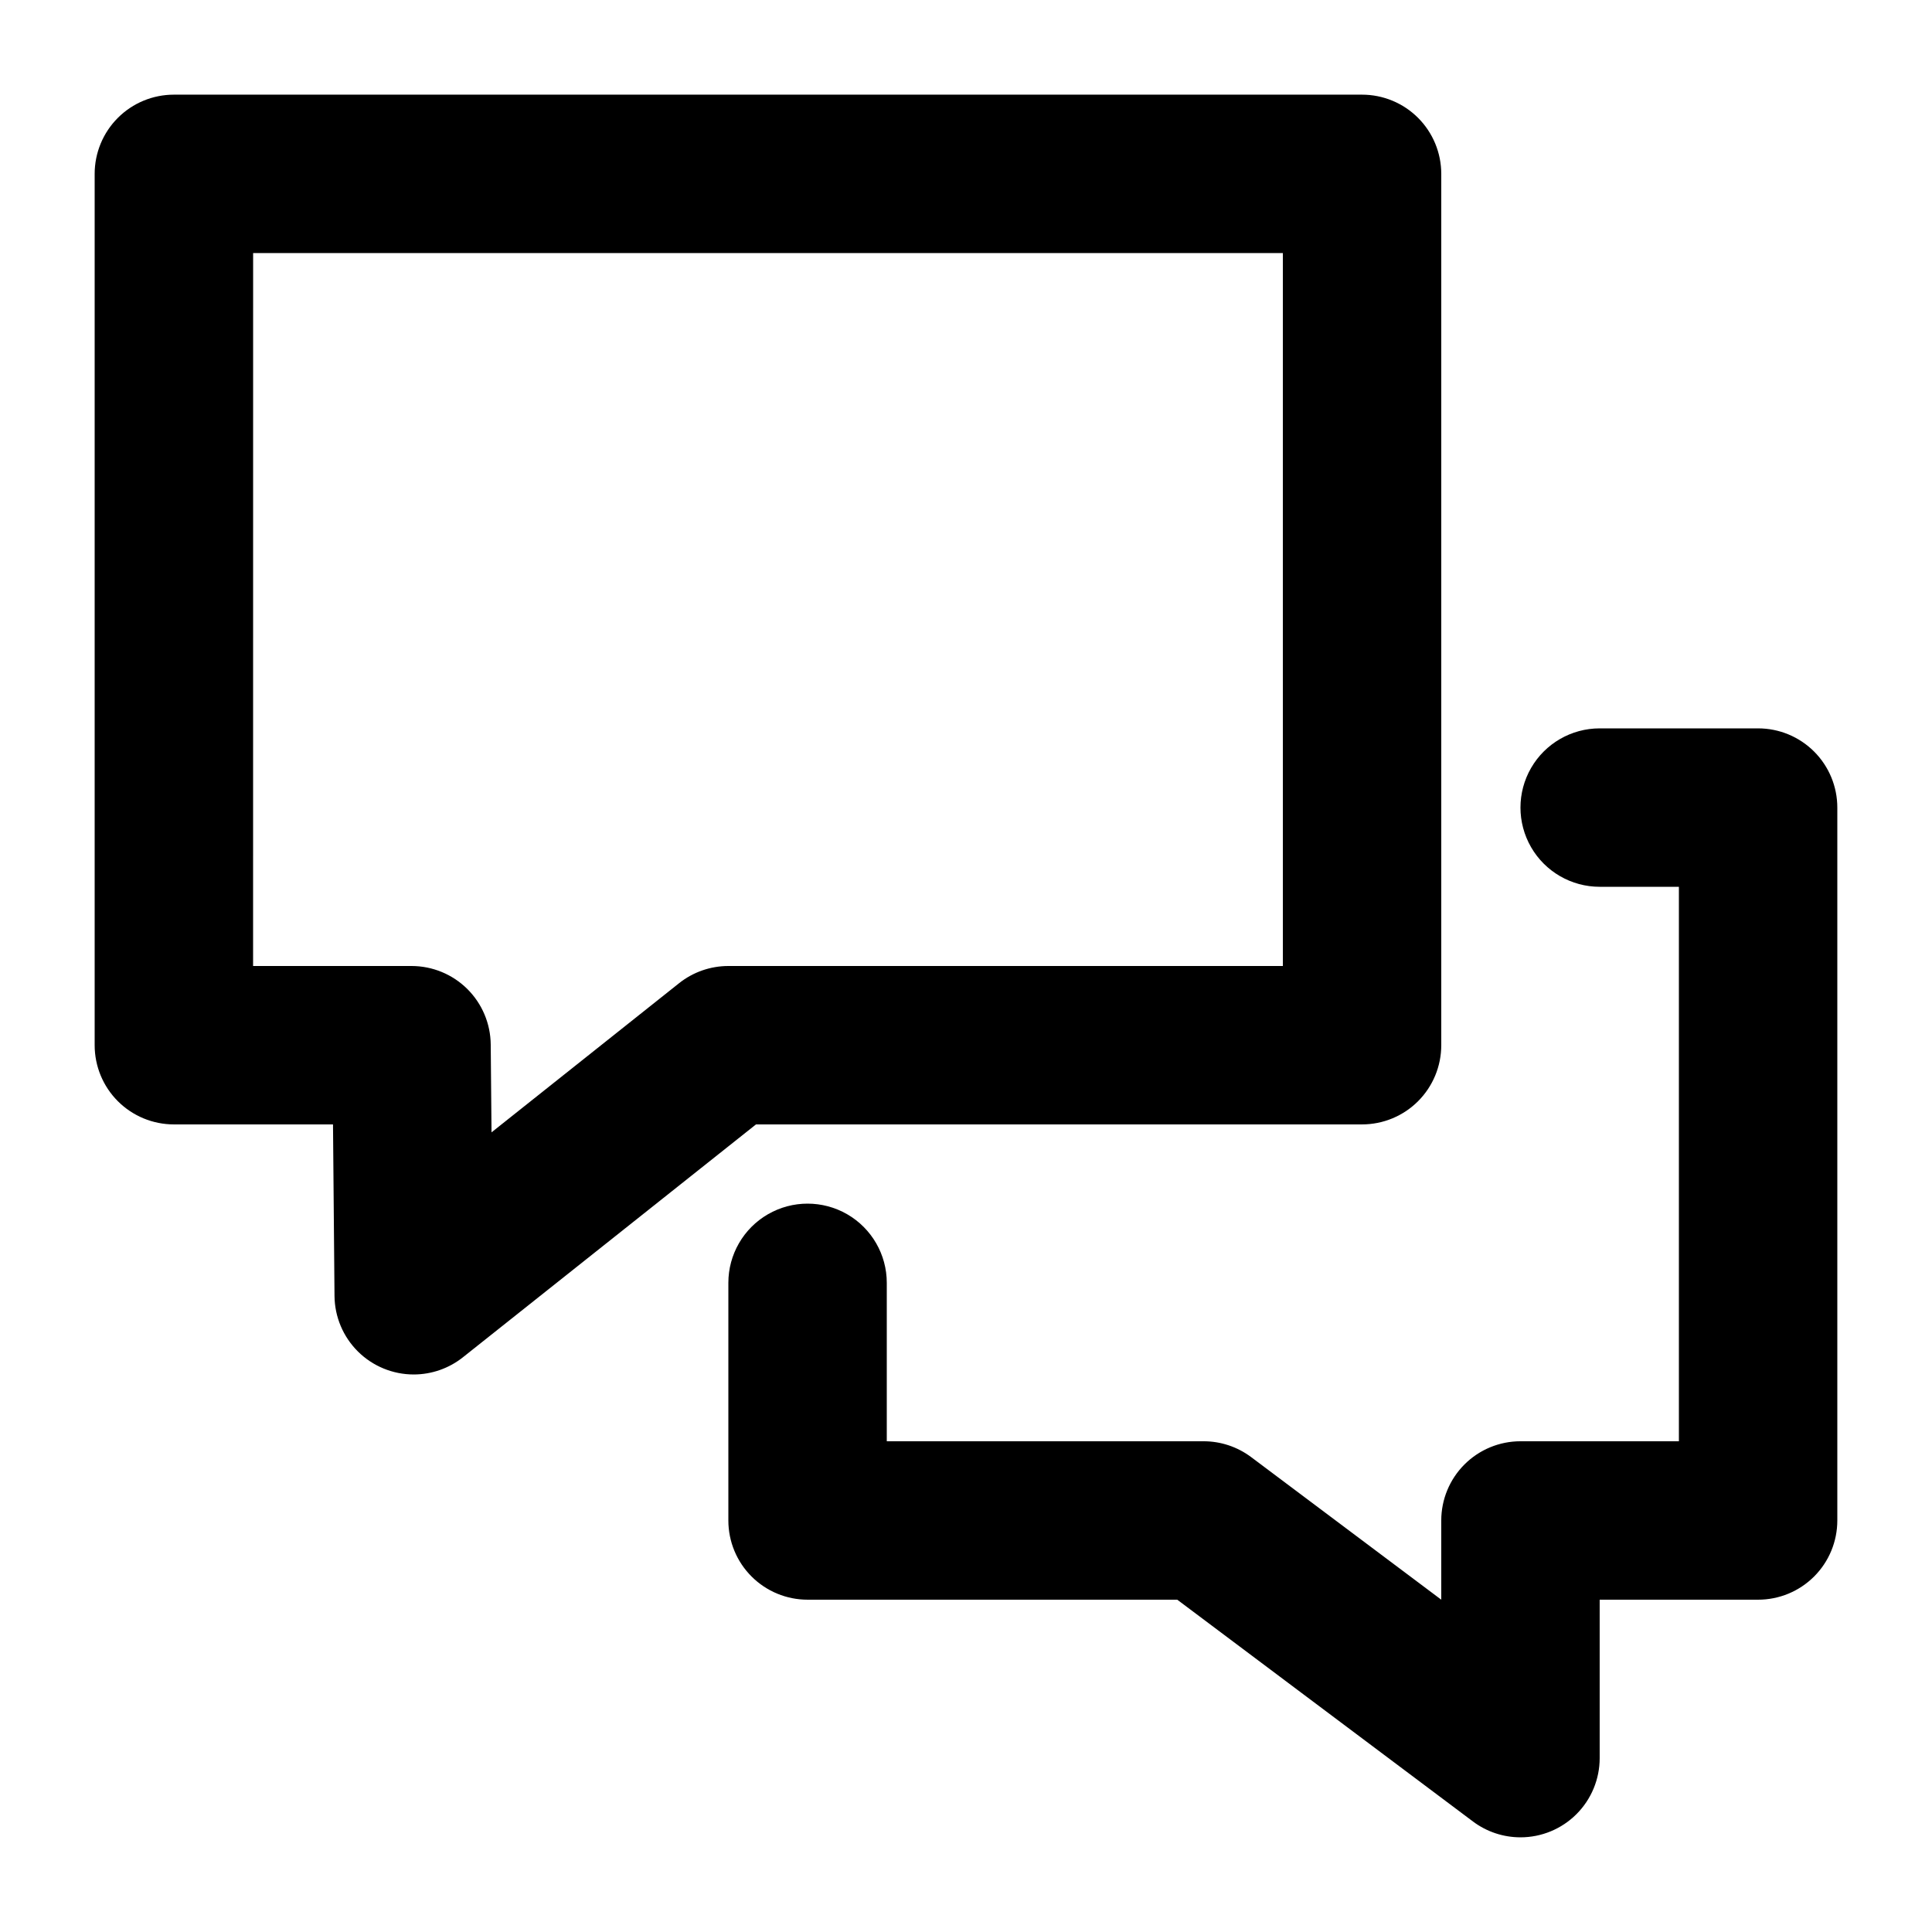 <?xml version="1.0" encoding="UTF-8"?>
<!-- Uploaded to: ICON Repo, www.svgrepo.com, Generator: ICON Repo Mixer Tools -->
<svg fill="#000000" width="800px" height="800px" version="1.1" viewBox="144 144 512 512" xmlns="http://www.w3.org/2000/svg">
 <g>
  <path d="m253.64 508.25c-5.535 0-10.844-2.184-14.777-6.082-3.93-3.894-6.164-9.188-6.215-14.719l-0.398-45.469h-42.172c-5.566 0-10.906-2.215-14.844-6.148-3.938-3.938-6.148-9.277-6.148-14.844v-230.91c0-5.566 2.211-10.906 6.148-14.844s9.277-6.148 14.844-6.148h314.88c5.57 0 10.91 2.211 14.844 6.148 3.938 3.938 6.148 9.277 6.148 14.844v230.91c0 5.566-2.211 10.906-6.148 14.844-3.934 3.934-9.273 6.148-14.844 6.148h-160.61l-77.672 61.715h0.004c-3.711 2.945-8.305 4.551-13.039 4.555zm-42.57-108.25h41.984c5.535 0 10.844 2.184 14.777 6.078 3.93 3.898 6.164 9.188 6.215 14.723l0.211 23.281 49.711-39.527h-0.004c3.715-2.949 8.316-4.555 13.059-4.555h146.95l-0.004-188.93h-272.89z"/>
  <path d="m546.94 630.91c-4.539 0-8.961-1.473-12.594-4.199l-78.363-58.777h-97.969c-5.57 0-10.906-2.211-14.844-6.148-3.938-3.934-6.148-9.273-6.148-14.844v-62.977c0-7.496 4-14.43 10.496-18.18 6.492-3.746 14.496-3.746 20.992 0 6.492 3.75 10.496 10.684 10.496 18.18v41.984h83.969c4.539 0 8.961 1.477 12.594 4.199l50.379 37.785v-20.992c0-5.566 2.215-10.906 6.148-14.844 3.938-3.934 9.277-6.148 14.844-6.148h41.984v-146.94h-20.992c-7.5 0-14.43-4.004-18.18-10.496-3.75-6.496-3.75-14.5 0-20.992 3.75-6.496 10.68-10.496 18.18-10.496h41.984c5.57 0 10.906 2.211 14.844 6.148s6.148 9.273 6.148 14.844v188.93-0.004c0 5.57-2.211 10.91-6.148 14.844-3.938 3.938-9.273 6.148-14.844 6.148h-41.984v41.984c0 5.57-2.211 10.906-6.148 14.844-3.934 3.938-9.273 6.148-14.844 6.148z"/>
 </g>
</svg>
